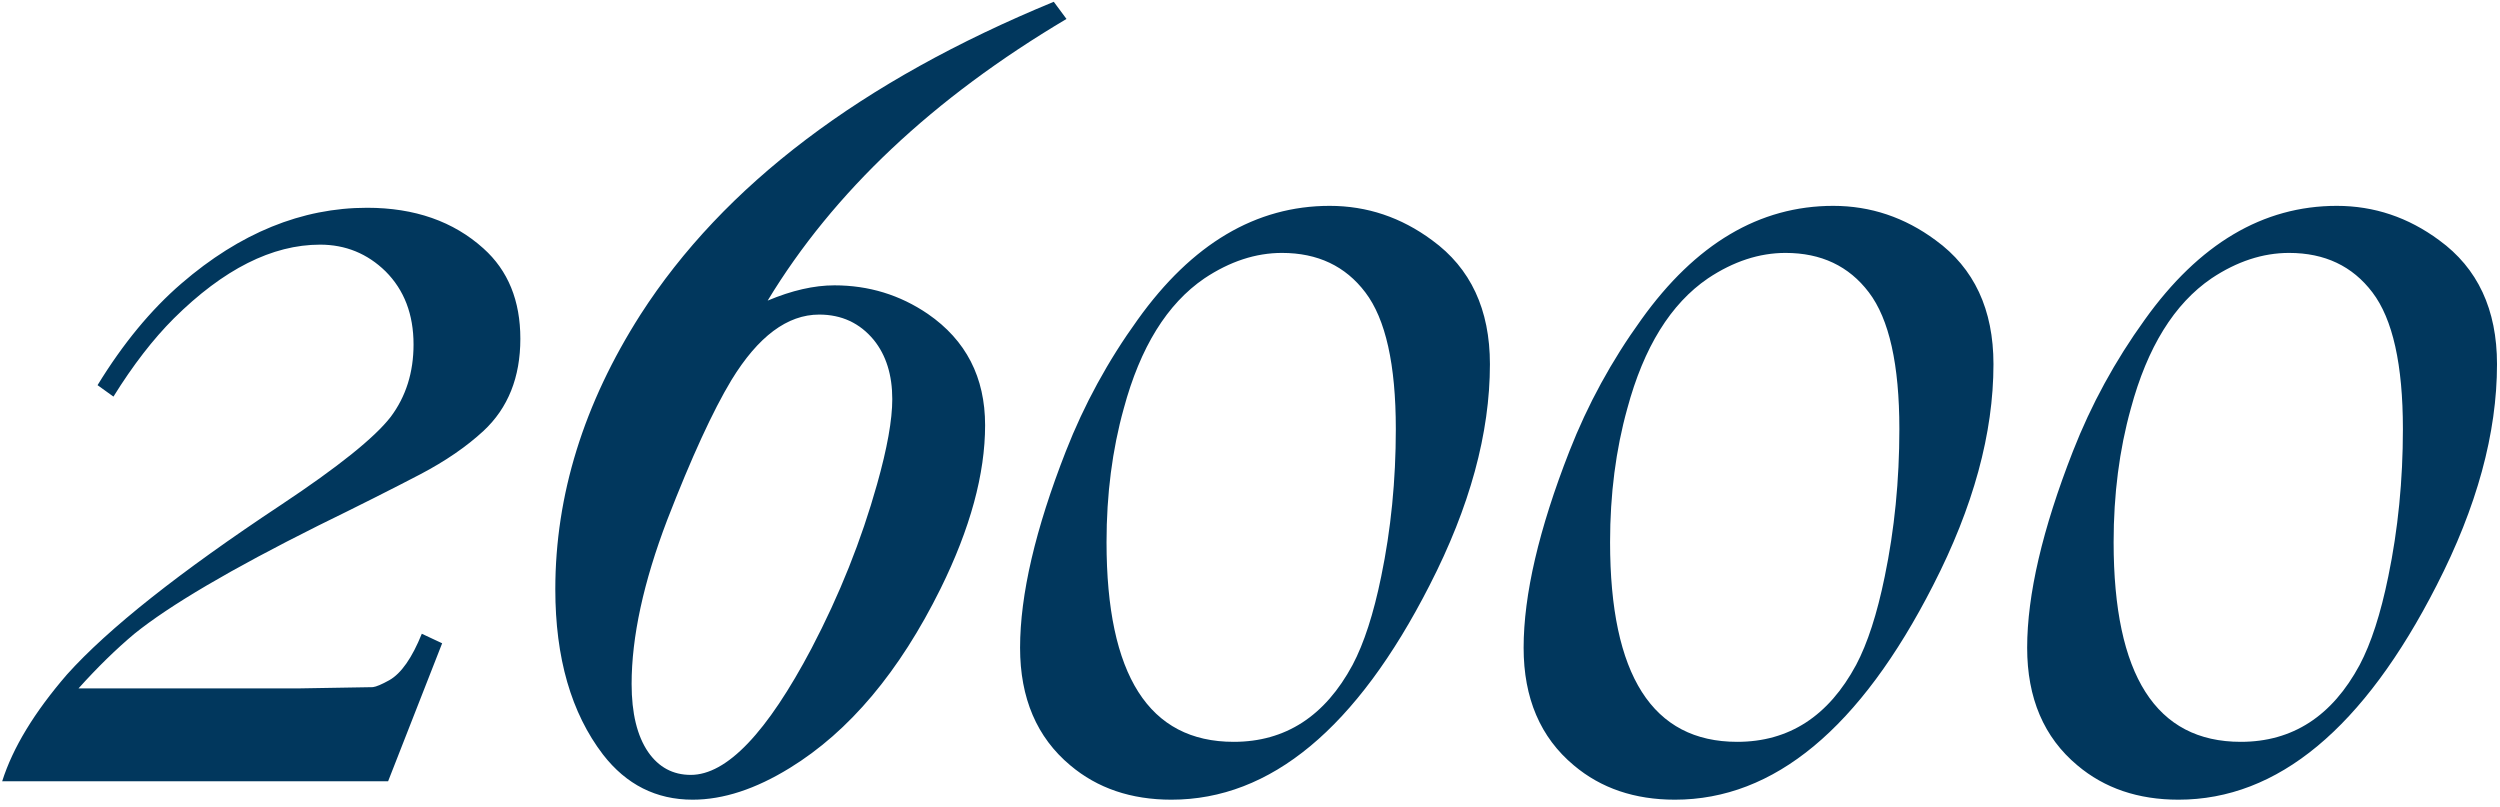 <?xml version="1.0" encoding="UTF-8"?> <svg xmlns="http://www.w3.org/2000/svg" width="192" height="62" viewBox="0 0 192 62" fill="none"><path d="M6.027 52.871H22.824C26.47 52.806 28.407 52.773 28.635 52.773C28.895 52.741 29.318 52.562 29.904 52.236C30.816 51.715 31.646 50.527 32.395 48.672L33.957 49.404L29.807 60H0.168C0.982 57.428 2.642 54.694 5.148 51.797C8.306 48.281 13.791 43.935 21.604 38.76C25.965 35.863 28.765 33.617 30.002 32.022C31.174 30.459 31.76 28.604 31.76 26.455C31.76 24.144 31.044 22.272 29.611 20.84C28.212 19.473 26.535 18.789 24.582 18.789C20.904 18.789 17.16 20.677 13.352 24.453C11.757 26.048 10.21 28.05 8.713 30.459L7.492 29.58C9.445 26.39 11.594 23.786 13.938 21.768C18.43 17.894 23.182 15.957 28.195 15.957C31.841 15.957 34.82 16.999 37.131 19.082C39.019 20.775 39.963 23.086 39.963 26.016C39.963 28.978 39.019 31.338 37.131 33.096C35.829 34.3 34.217 35.407 32.297 36.416C30.116 37.555 27.495 38.874 24.436 40.371C17.73 43.724 13.026 46.491 10.324 48.672C8.924 49.844 7.492 51.243 6.027 52.871ZM81.906 1.455C71.652 7.542 64.003 14.753 58.957 23.086C60.812 22.305 62.522 21.914 64.084 21.914C66.721 21.914 69.113 22.646 71.262 24.111C74.191 26.13 75.656 28.978 75.656 32.656C75.656 36.4 74.517 40.583 72.238 45.205C69.081 51.585 65.223 56.175 60.666 58.975C58.029 60.602 55.539 61.416 53.195 61.416C50.396 61.416 48.101 60.26 46.31 57.949C43.869 54.759 42.648 50.527 42.648 45.254C42.648 38.027 44.829 30.996 49.191 24.16C55.572 14.232 66.151 6.224 80.93 0.137L81.906 1.455ZM62.912 24.16C60.471 24.16 58.225 25.837 56.174 29.189C54.742 31.566 53.098 35.147 51.242 39.932C49.419 44.717 48.508 48.916 48.508 52.529C48.508 54.775 48.931 56.517 49.777 57.754C50.591 58.926 51.682 59.512 53.049 59.512C55.816 59.512 58.908 56.273 62.326 49.795C64.475 45.693 66.151 41.494 67.356 37.197C68.137 34.43 68.527 32.249 68.527 30.654C68.527 28.799 68.055 27.285 67.111 26.113C66.037 24.811 64.637 24.16 62.912 24.16ZM102.121 15.81C104.986 15.81 107.606 16.689 109.982 18.447C112.945 20.596 114.426 23.77 114.426 27.969C114.426 33.275 112.88 38.939 109.787 44.961C104.188 55.931 97.58 61.416 89.963 61.416C86.87 61.416 84.283 60.537 82.199 58.779C79.628 56.631 78.342 53.62 78.342 49.746C78.342 45.677 79.514 40.648 81.857 34.658C83.257 31.078 85.096 27.708 87.375 24.551C91.542 18.724 96.457 15.81 102.121 15.81ZM98.459 19.424C96.441 19.424 94.455 20.075 92.502 21.377C89.637 23.33 87.57 26.667 86.301 31.387C85.422 34.544 84.982 37.962 84.982 41.641C84.982 51.862 88.238 56.973 94.748 56.973C98.719 56.973 101.763 55.003 103.879 51.065C104.758 49.404 105.49 47.142 106.076 44.277C106.825 40.664 107.199 36.888 107.199 32.949C107.199 28.001 106.418 24.502 104.855 22.451C103.326 20.433 101.193 19.424 98.459 19.424ZM140.793 15.81C143.658 15.81 146.278 16.689 148.654 18.447C151.617 20.596 153.098 23.77 153.098 27.969C153.098 33.275 151.551 38.939 148.459 44.961C142.86 55.931 136.252 61.416 128.635 61.416C125.542 61.416 122.954 60.537 120.871 58.779C118.299 56.631 117.014 53.62 117.014 49.746C117.014 45.677 118.186 40.648 120.529 34.658C121.929 31.078 123.768 27.708 126.047 24.551C130.214 18.724 135.129 15.81 140.793 15.81ZM137.131 19.424C135.113 19.424 133.127 20.075 131.174 21.377C128.309 23.33 126.242 26.667 124.973 31.387C124.094 34.544 123.654 37.962 123.654 41.641C123.654 51.862 126.91 56.973 133.42 56.973C137.391 56.973 140.435 55.003 142.551 51.065C143.43 49.404 144.162 47.142 144.748 44.277C145.497 40.664 145.871 36.888 145.871 32.949C145.871 28.001 145.09 24.502 143.527 22.451C141.997 20.433 139.865 19.424 137.131 19.424ZM179.465 15.81C182.329 15.81 184.95 16.689 187.326 18.447C190.288 20.596 191.77 23.77 191.77 27.969C191.77 33.275 190.223 38.939 187.131 44.961C181.532 55.931 174.924 61.416 167.307 61.416C164.214 61.416 161.626 60.537 159.543 58.779C156.971 56.631 155.686 53.62 155.686 49.746C155.686 45.677 156.857 40.648 159.201 34.658C160.601 31.078 162.44 27.708 164.719 24.551C168.885 18.724 173.801 15.81 179.465 15.81ZM175.803 19.424C173.785 19.424 171.799 20.075 169.846 21.377C166.981 23.33 164.914 26.667 163.645 31.387C162.766 34.544 162.326 37.962 162.326 41.641C162.326 51.862 165.581 56.973 172.092 56.973C176.063 56.973 179.107 55.003 181.223 51.065C182.102 49.404 182.834 47.142 183.42 44.277C184.169 40.664 184.543 36.888 184.543 32.949C184.543 28.001 183.762 24.502 182.199 22.451C180.669 20.433 178.537 19.424 175.803 19.424Z" fill="#01375D"></path></svg> 
